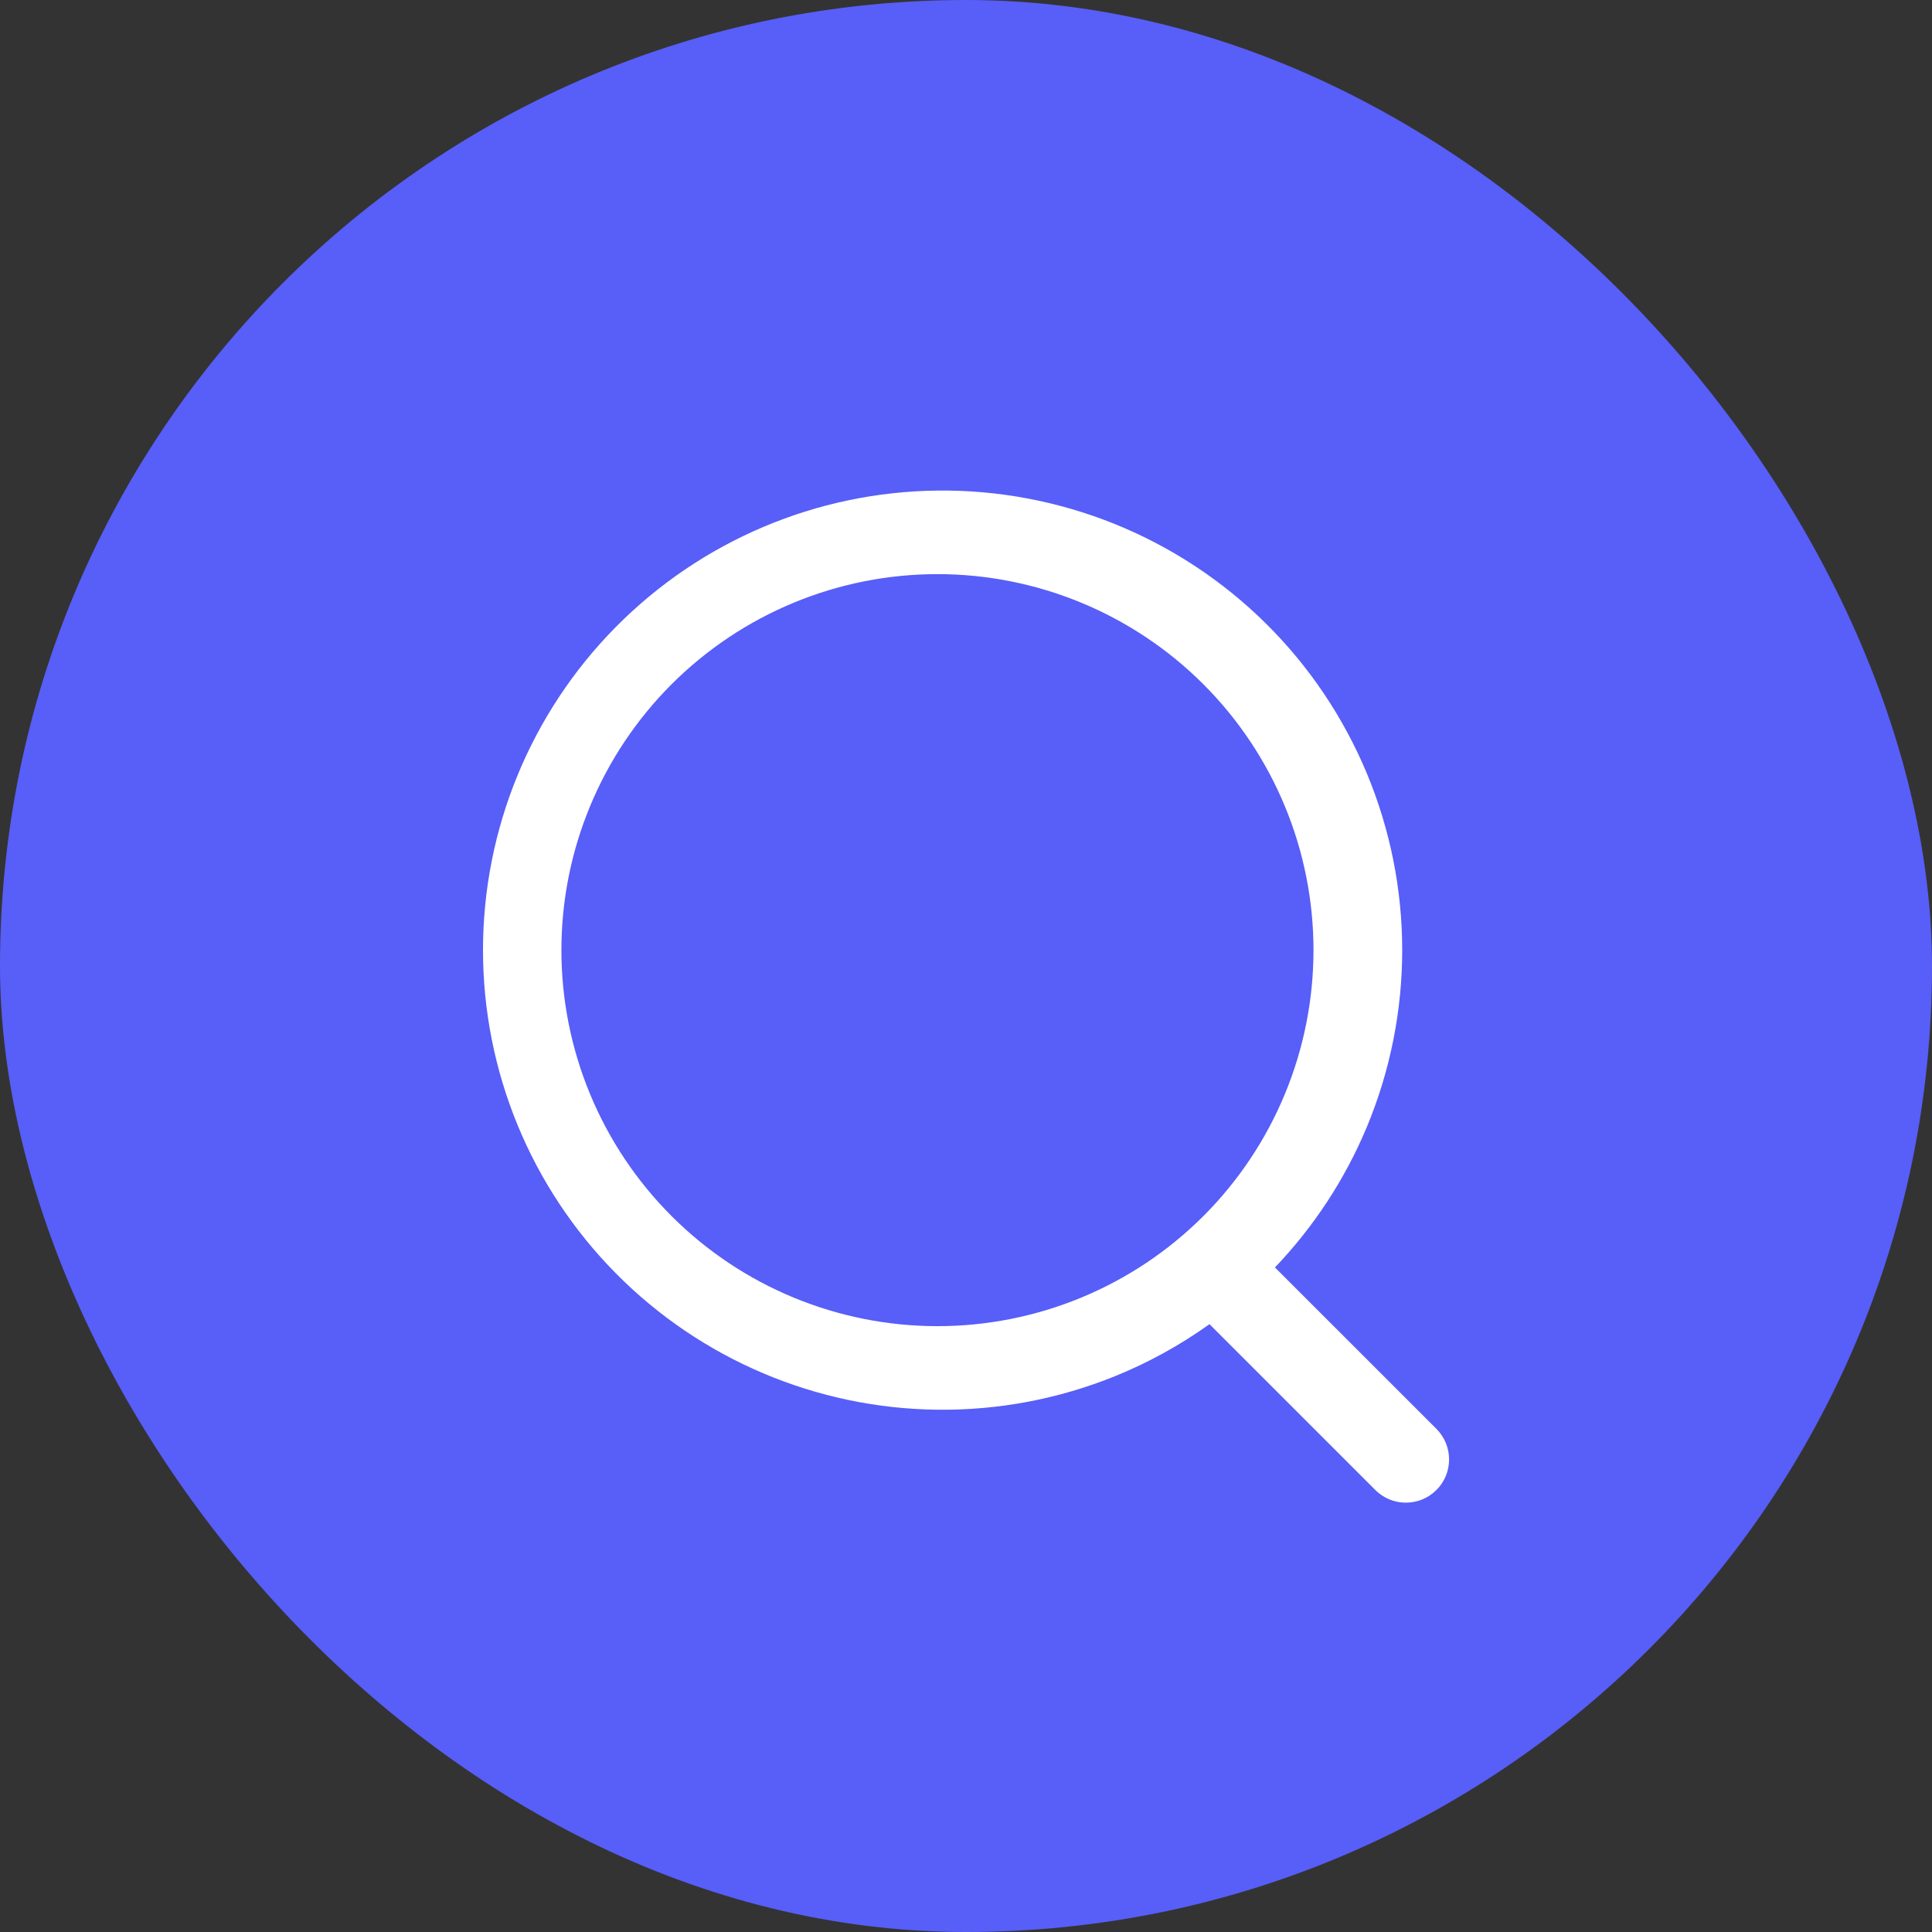 <svg width="36" height="36" viewBox="0 0 36 36" fill="none" xmlns="http://www.w3.org/2000/svg">
  <rect x="0" y="0" width="36" height="36" fill="#333333" stroke="none"/>
  <rect width="36" height="36" rx="18" fill="#585EF8" />
  <path
    d="M17.468 9.141C18.6 9.128 19.724 9.341 20.774 9.765C21.825 10.19 22.78 10.819 23.586 11.616C24.391 12.412 25.03 13.361 25.467 14.406C25.903 15.451 26.128 16.572 26.128 17.704C26.128 18.837 25.903 19.959 25.467 21.004C25.062 21.974 24.481 22.858 23.757 23.617L26.766 26.625C27.08 26.94 27.08 27.45 26.766 27.764C26.451 28.078 25.941 28.079 25.627 27.764L22.537 24.674C21.991 25.064 21.4 25.391 20.774 25.644C19.724 26.069 18.6 26.281 17.468 26.268C15.213 26.243 13.06 25.329 11.475 23.726C9.889 22.123 9 19.959 9 17.704C9 15.45 9.889 13.286 11.475 11.683C13.06 10.08 15.213 9.166 17.468 9.141ZM17.468 10.698C15.61 10.698 13.828 11.437 12.514 12.75C11.2 14.064 10.461 15.846 10.461 17.704C10.461 19.563 11.2 21.346 12.514 22.66C13.828 23.974 15.61 24.711 17.468 24.711C19.326 24.711 21.109 23.974 22.423 22.66C23.737 21.346 24.475 19.563 24.475 17.704C24.475 15.846 23.737 14.064 22.423 12.75C21.109 11.436 19.326 10.698 17.468 10.698Z"
    fill="white" />
</svg>